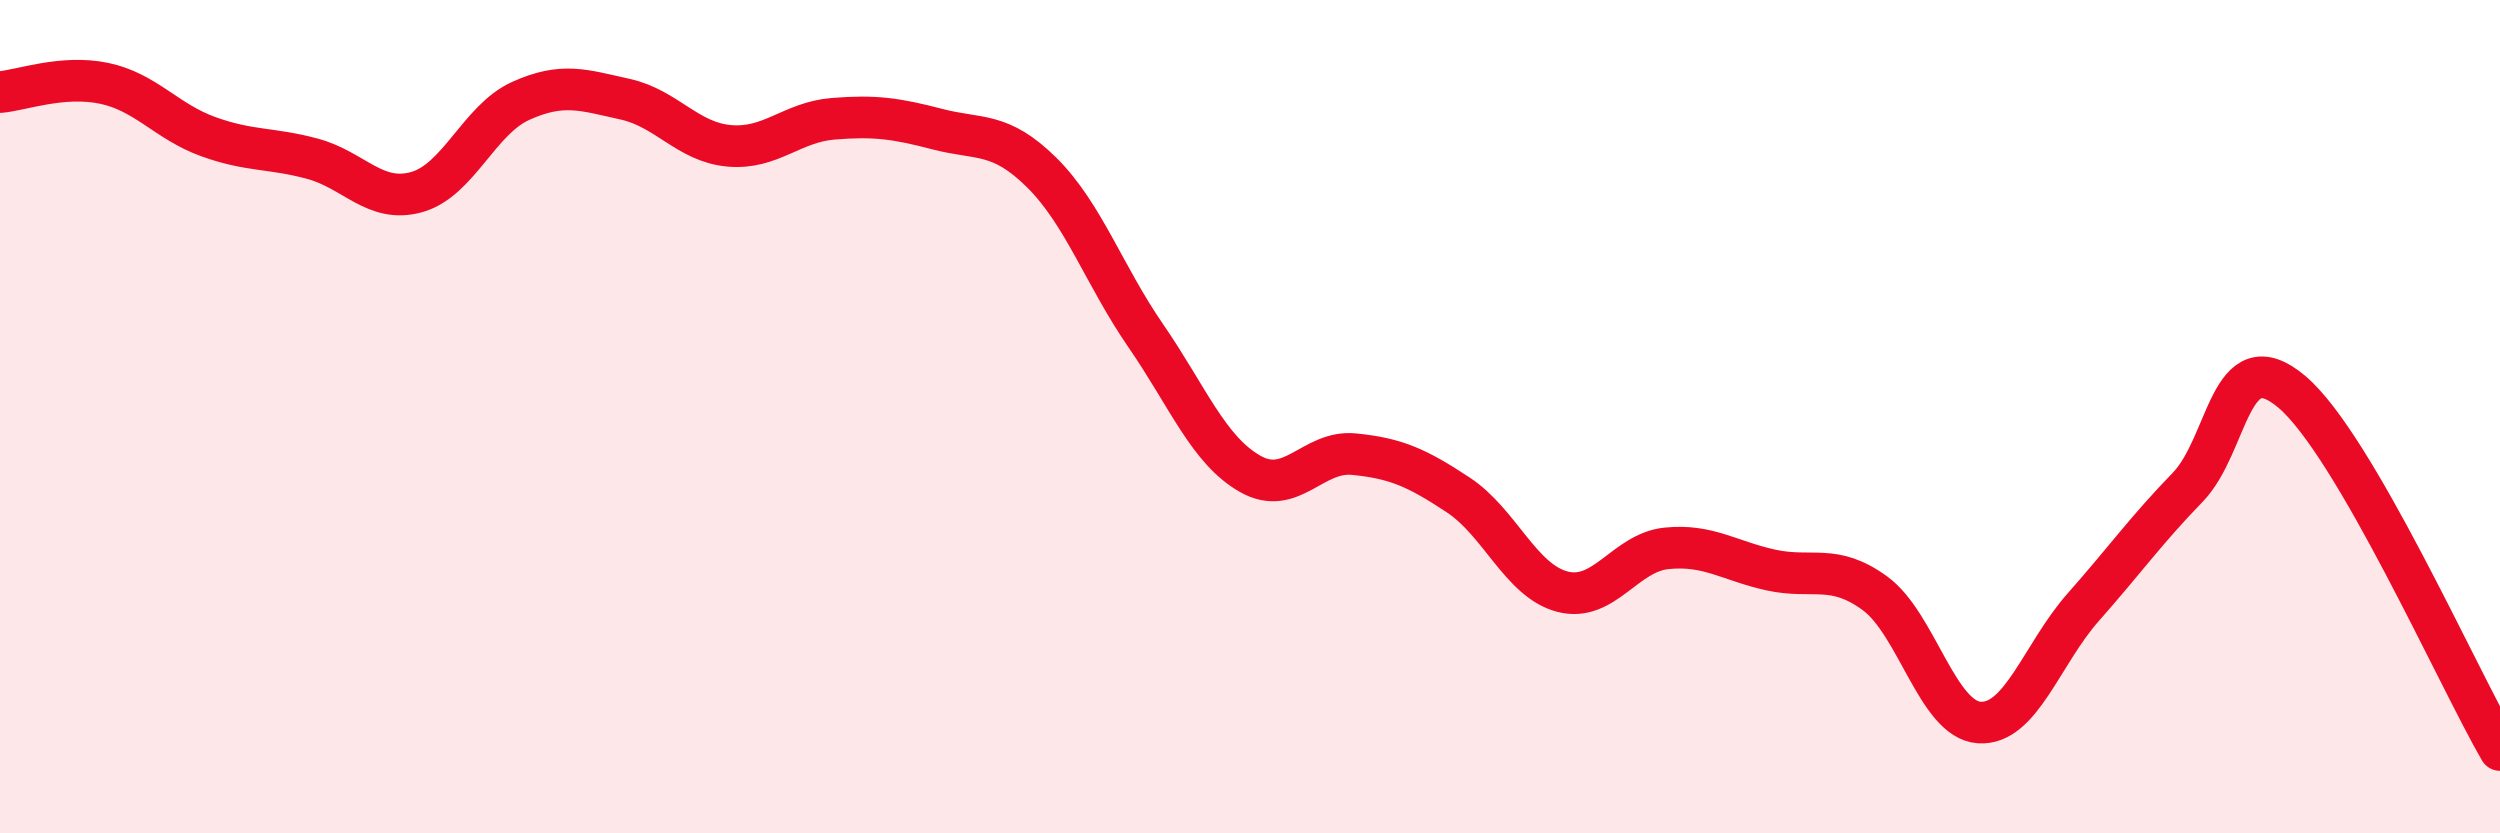 
    <svg width="60" height="20" viewBox="0 0 60 20" xmlns="http://www.w3.org/2000/svg">
      <path
        d="M 0,2.21 C 0.5,2.17 1.5,1.79 2.5,2 C 3.5,2.21 4,2.92 5,3.28 C 6,3.64 6.5,3.54 7.5,3.81 C 8.5,4.08 9,4.89 10,4.61 C 11,4.33 11.5,2.87 12.5,2.42 C 13.5,1.97 14,2.16 15,2.38 C 16,2.6 16.5,3.41 17.5,3.5 C 18.5,3.59 19,2.93 20,2.85 C 21,2.77 21.5,2.84 22.5,3.1 C 23.5,3.36 24,3.15 25,4.14 C 26,5.13 26.5,6.61 27.5,8.06 C 28.5,9.51 29,10.8 30,11.37 C 31,11.94 31.5,10.8 32.5,10.9 C 33.5,11 34,11.22 35,11.88 C 36,12.54 36.5,13.94 37.5,14.2 C 38.5,14.46 39,13.26 40,13.16 C 41,13.06 41.5,13.46 42.5,13.68 C 43.5,13.9 44,13.51 45,14.24 C 46,14.97 46.5,17.27 47.5,17.34 C 48.5,17.41 49,15.7 50,14.57 C 51,13.44 51.5,12.73 52.5,11.7 C 53.5,10.67 53.5,8.14 55,9.4 C 56.5,10.66 59,16.28 60,18L60 20L0 20Z"
        fill="#EB0A25"
        opacity="0.1"
        stroke-linecap="round"
        stroke-linejoin="round"
      />
      <path
        d="M 0,2.21 C 0.5,2.17 1.5,1.79 2.5,2 C 3.5,2.21 4,2.92 5,3.28 C 6,3.64 6.5,3.54 7.5,3.81 C 8.5,4.08 9,4.89 10,4.61 C 11,4.33 11.5,2.87 12.5,2.42 C 13.5,1.97 14,2.16 15,2.38 C 16,2.6 16.5,3.41 17.5,3.5 C 18.5,3.59 19,2.93 20,2.85 C 21,2.77 21.5,2.84 22.5,3.1 C 23.5,3.36 24,3.15 25,4.14 C 26,5.13 26.5,6.61 27.5,8.06 C 28.5,9.51 29,10.8 30,11.37 C 31,11.94 31.5,10.8 32.5,10.9 C 33.5,11 34,11.22 35,11.88 C 36,12.54 36.5,13.94 37.5,14.2 C 38.5,14.46 39,13.26 40,13.16 C 41,13.06 41.5,13.46 42.5,13.68 C 43.5,13.9 44,13.51 45,14.24 C 46,14.97 46.5,17.27 47.5,17.34 C 48.5,17.41 49,15.7 50,14.57 C 51,13.44 51.5,12.73 52.5,11.7 C 53.5,10.67 53.5,8.14 55,9.4 C 56.5,10.66 59,16.28 60,18"
        stroke="#EB0A25"
        stroke-width="1"
        fill="none"
        stroke-linecap="round"
        stroke-linejoin="round"
      />
    </svg>
  